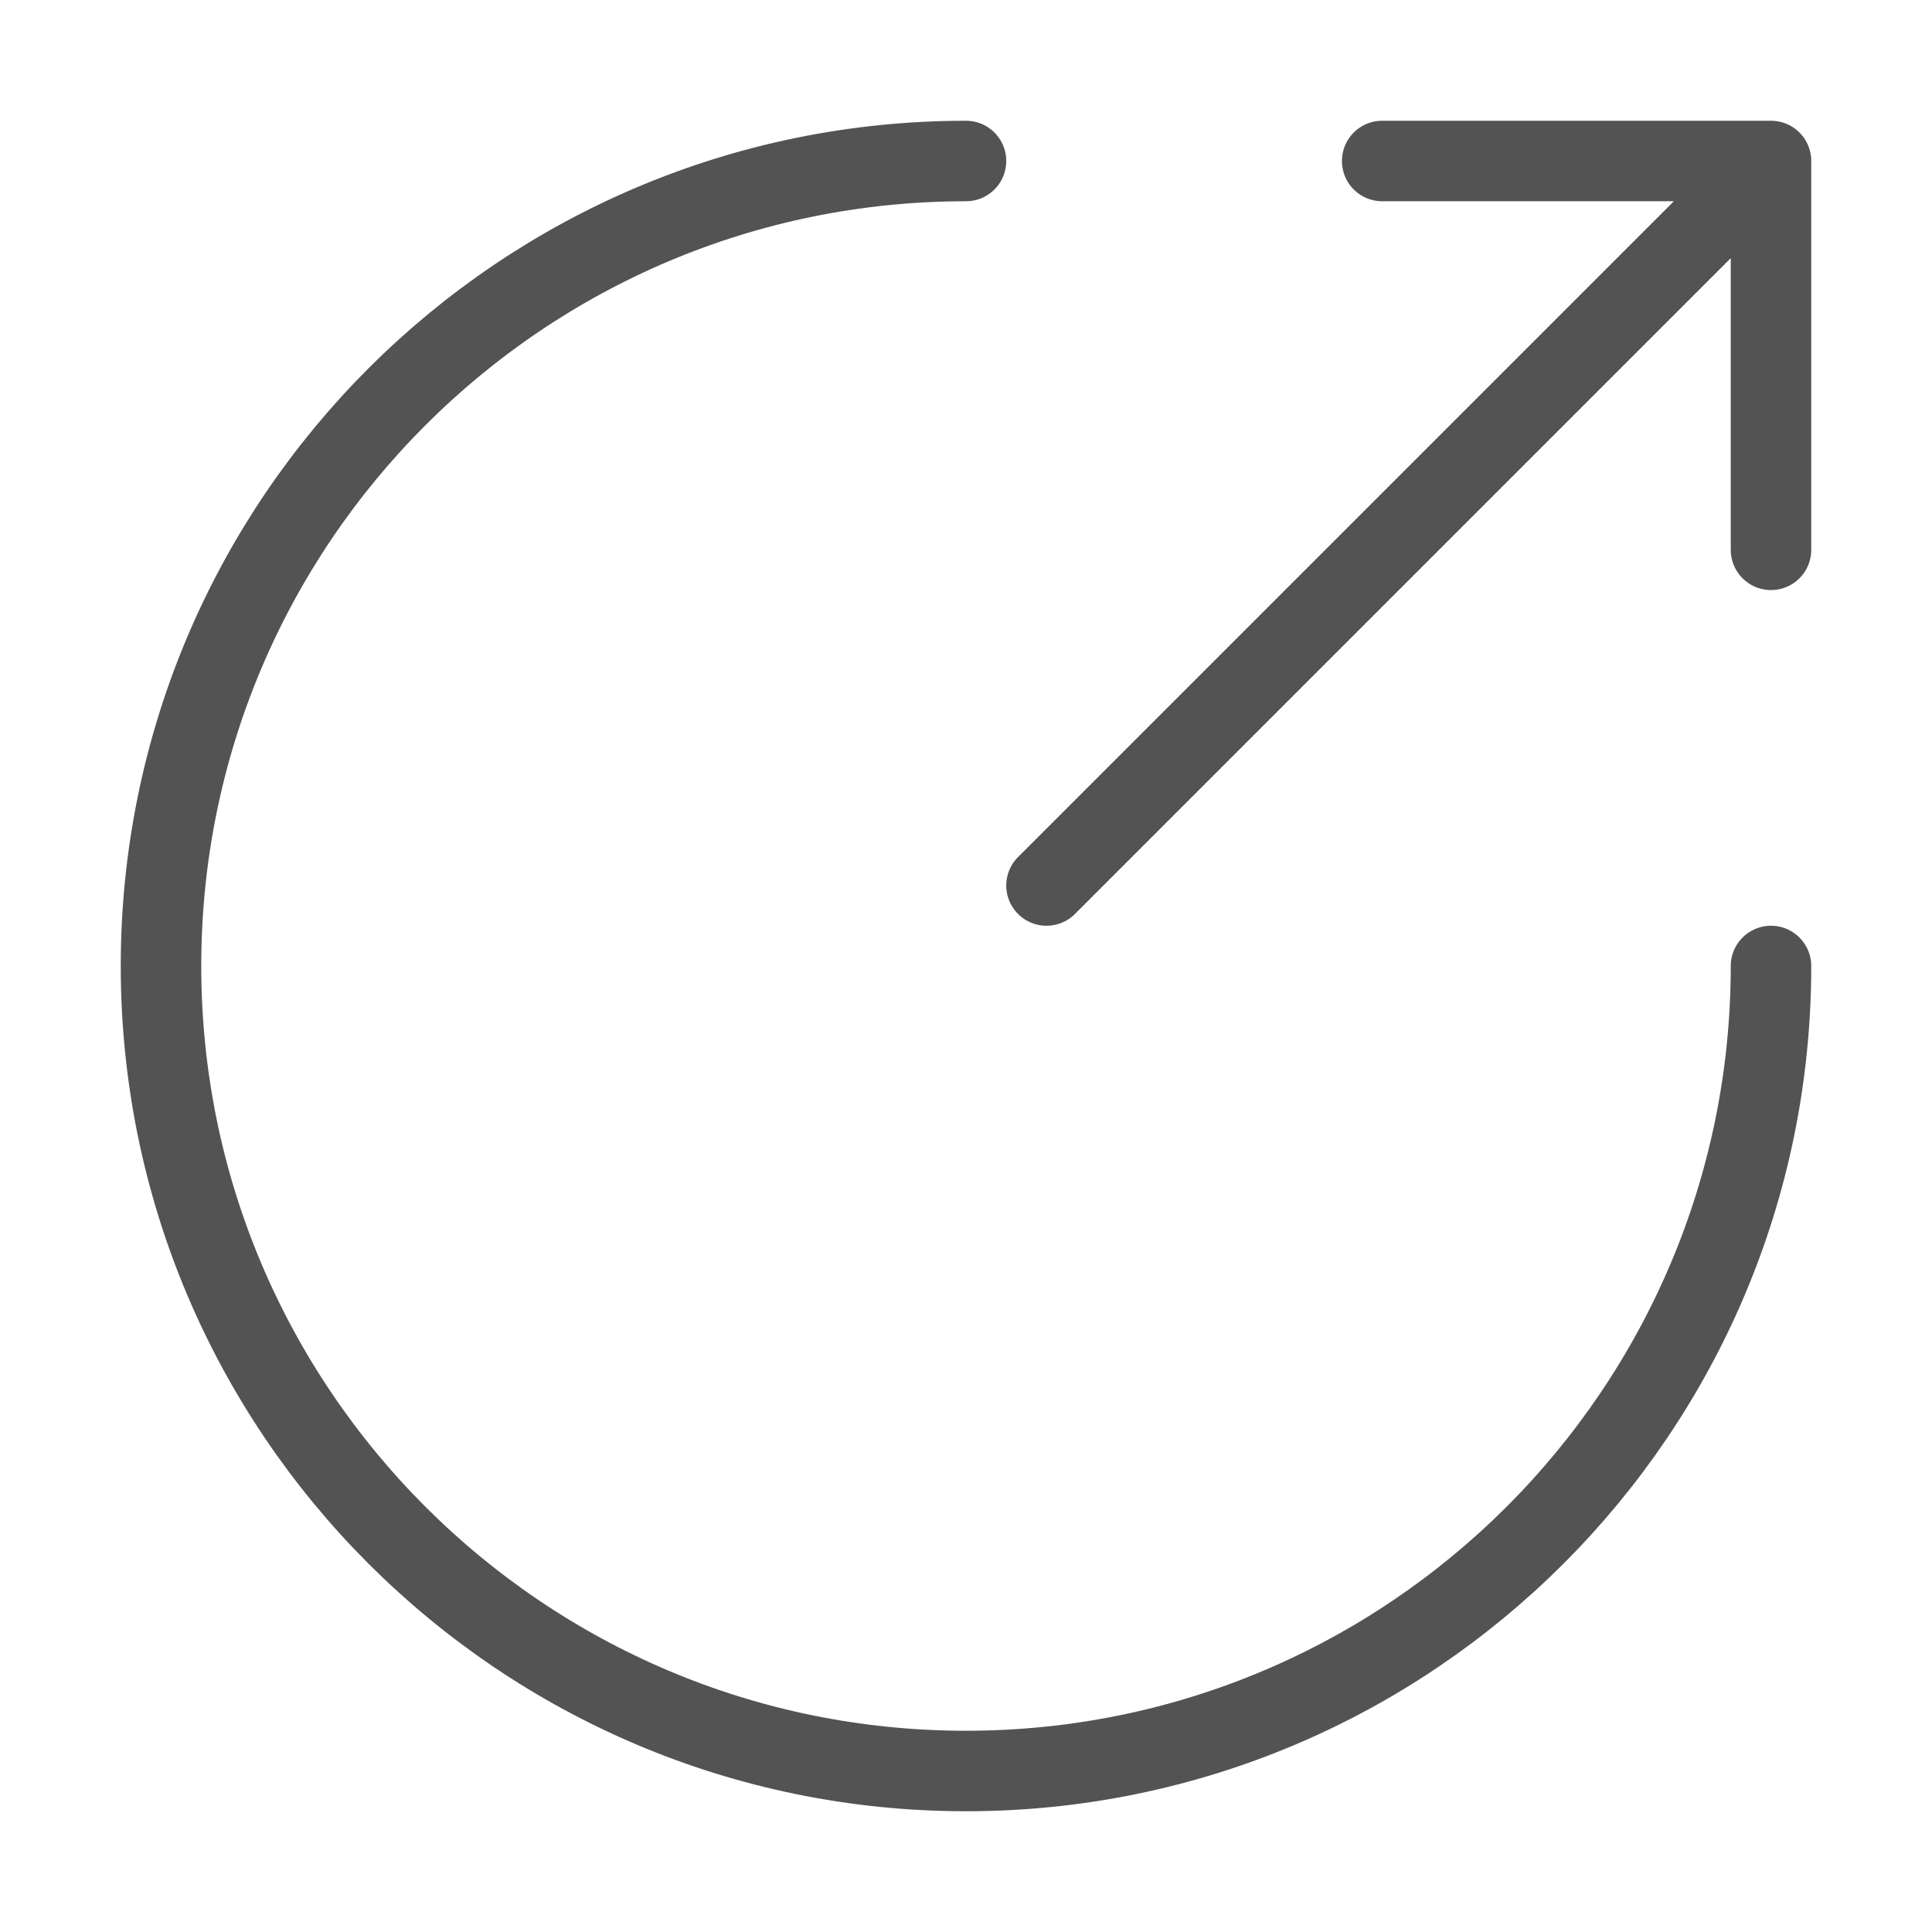 <?xml version="1.0" encoding="UTF-8"?> <svg xmlns="http://www.w3.org/2000/svg" width="48" height="48" viewBox="0 0 48 48" fill="none"> <path d="M24 4C12.96 4 4 12.96 4 24C4 35.04 12.96 44 24 44C35.04 44 44 35.04 44 24" stroke="#535353" stroke-width="2" stroke-miterlimit="10" stroke-linecap="round" stroke-linejoin="round"></path> <path d="M26 22L42.4 5.6M44 13.66V4H34.34" stroke="#535353" stroke-width="2" stroke-linecap="round" stroke-linejoin="round"></path> </svg> 